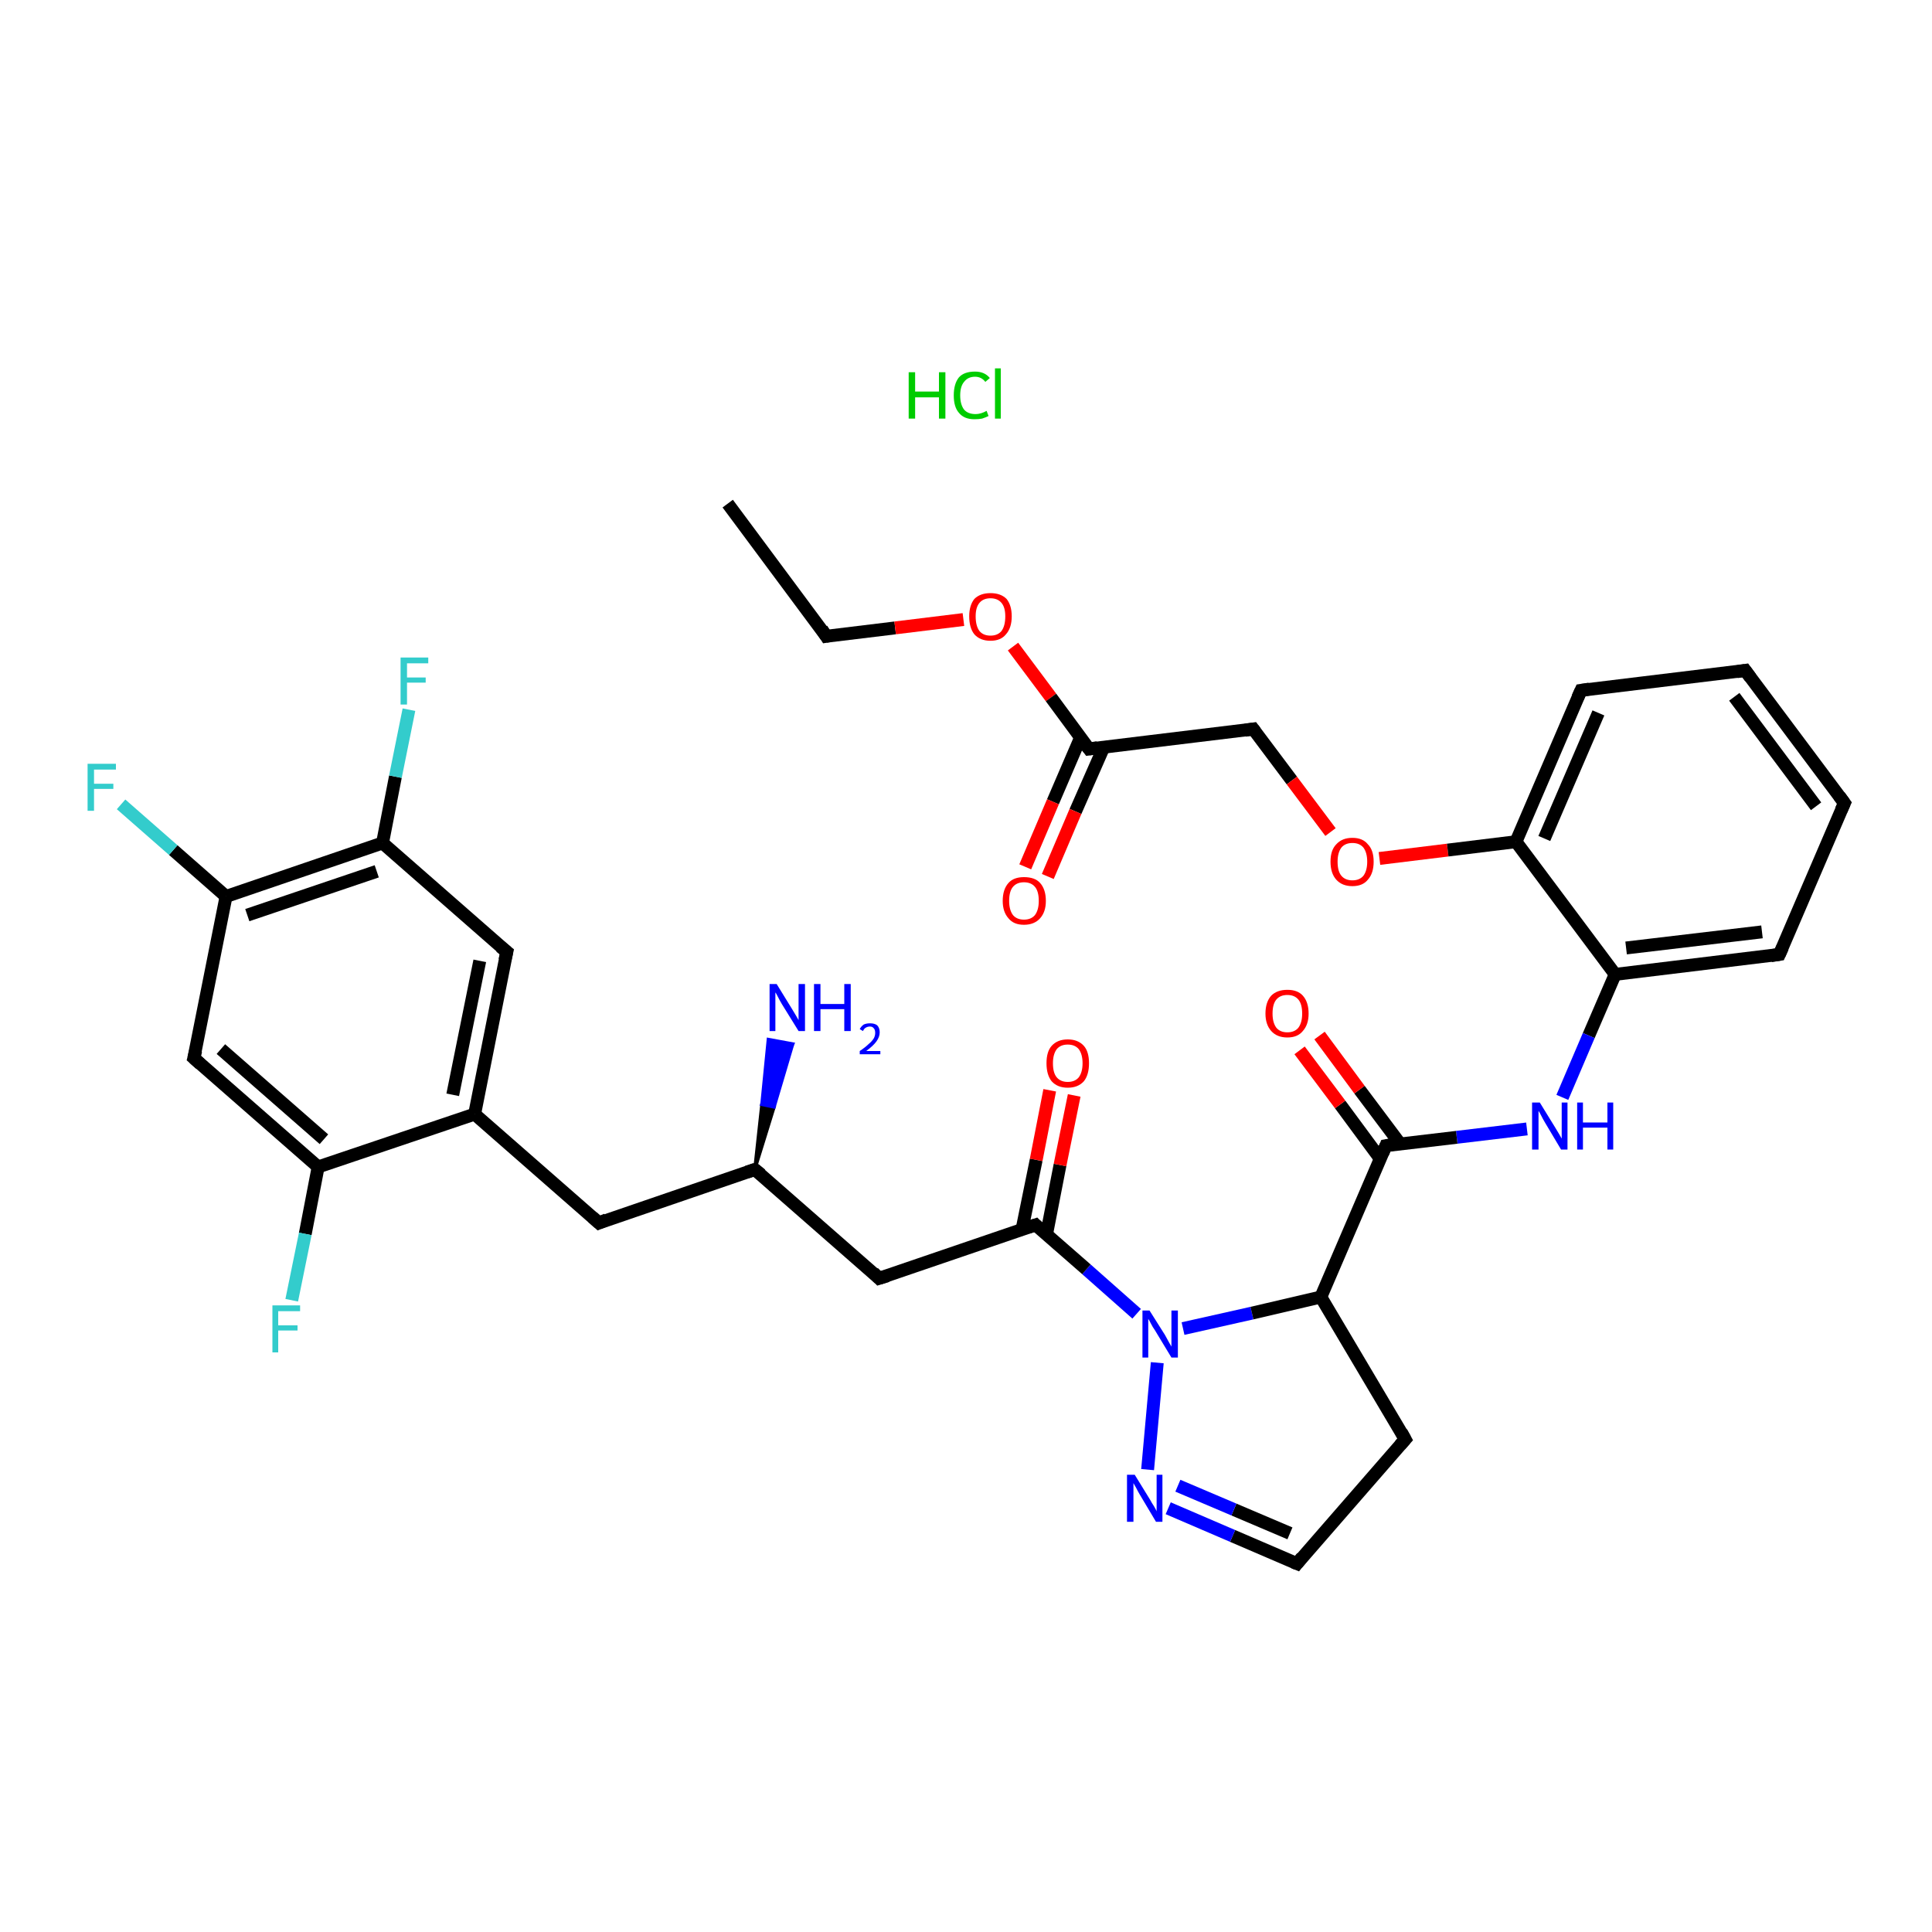 <?xml version='1.0' encoding='iso-8859-1'?>
<svg version='1.1' baseProfile='full'
              xmlns='http://www.w3.org/2000/svg'
                      xmlns:rdkit='http://www.rdkit.org/xml'
                      xmlns:xlink='http://www.w3.org/1999/xlink'
                  xml:space='preserve'
width='300px' height='300px' viewBox='0 0 300 300'>
<!-- END OF HEADER -->
<rect style='opacity:1.0;fill:#FFFFFF;stroke:none' width='300.0' height='300.0' x='0.0' y='0.0'> </rect>
<path class='bond-0 atom-0 atom-1' d='M 113.0,78.2 L 128.3,98.8' style='fill:none;fill-rule:evenodd;stroke:#000000;stroke-width:2.0px;stroke-linecap:butt;stroke-linejoin:miter;stroke-opacity:1' />
<path class='bond-1 atom-1 atom-2' d='M 128.3,98.8 L 139.0,97.5' style='fill:none;fill-rule:evenodd;stroke:#000000;stroke-width:2.0px;stroke-linecap:butt;stroke-linejoin:miter;stroke-opacity:1' />
<path class='bond-1 atom-1 atom-2' d='M 139.0,97.5 L 149.6,96.2' style='fill:none;fill-rule:evenodd;stroke:#FF0000;stroke-width:2.0px;stroke-linecap:butt;stroke-linejoin:miter;stroke-opacity:1' />
<path class='bond-2 atom-2 atom-3' d='M 157.3,100.4 L 163.2,108.3' style='fill:none;fill-rule:evenodd;stroke:#FF0000;stroke-width:2.0px;stroke-linecap:butt;stroke-linejoin:miter;stroke-opacity:1' />
<path class='bond-2 atom-2 atom-3' d='M 163.2,108.3 L 169.1,116.3' style='fill:none;fill-rule:evenodd;stroke:#000000;stroke-width:2.0px;stroke-linecap:butt;stroke-linejoin:miter;stroke-opacity:1' />
<path class='bond-3 atom-3 atom-4' d='M 167.8,114.5 L 163.5,124.5' style='fill:none;fill-rule:evenodd;stroke:#000000;stroke-width:2.0px;stroke-linecap:butt;stroke-linejoin:miter;stroke-opacity:1' />
<path class='bond-3 atom-3 atom-4' d='M 163.5,124.5 L 159.2,134.6' style='fill:none;fill-rule:evenodd;stroke:#FF0000;stroke-width:2.0px;stroke-linecap:butt;stroke-linejoin:miter;stroke-opacity:1' />
<path class='bond-3 atom-3 atom-4' d='M 171.4,116.0 L 167.0,126.0' style='fill:none;fill-rule:evenodd;stroke:#000000;stroke-width:2.0px;stroke-linecap:butt;stroke-linejoin:miter;stroke-opacity:1' />
<path class='bond-3 atom-3 atom-4' d='M 167.0,126.0 L 162.7,136.1' style='fill:none;fill-rule:evenodd;stroke:#FF0000;stroke-width:2.0px;stroke-linecap:butt;stroke-linejoin:miter;stroke-opacity:1' />
<path class='bond-4 atom-3 atom-5' d='M 169.1,116.3 L 194.6,113.2' style='fill:none;fill-rule:evenodd;stroke:#000000;stroke-width:2.0px;stroke-linecap:butt;stroke-linejoin:miter;stroke-opacity:1' />
<path class='bond-5 atom-5 atom-6' d='M 194.6,113.2 L 200.6,121.2' style='fill:none;fill-rule:evenodd;stroke:#000000;stroke-width:2.0px;stroke-linecap:butt;stroke-linejoin:miter;stroke-opacity:1' />
<path class='bond-5 atom-5 atom-6' d='M 200.6,121.2 L 206.6,129.2' style='fill:none;fill-rule:evenodd;stroke:#FF0000;stroke-width:2.0px;stroke-linecap:butt;stroke-linejoin:miter;stroke-opacity:1' />
<path class='bond-6 atom-6 atom-7' d='M 214.2,133.3 L 224.8,132.0' style='fill:none;fill-rule:evenodd;stroke:#FF0000;stroke-width:2.0px;stroke-linecap:butt;stroke-linejoin:miter;stroke-opacity:1' />
<path class='bond-6 atom-6 atom-7' d='M 224.8,132.0 L 235.4,130.7' style='fill:none;fill-rule:evenodd;stroke:#000000;stroke-width:2.0px;stroke-linecap:butt;stroke-linejoin:miter;stroke-opacity:1' />
<path class='bond-7 atom-7 atom-8' d='M 235.4,130.7 L 245.5,107.2' style='fill:none;fill-rule:evenodd;stroke:#000000;stroke-width:2.0px;stroke-linecap:butt;stroke-linejoin:miter;stroke-opacity:1' />
<path class='bond-7 atom-7 atom-8' d='M 239.8,130.2 L 248.2,110.7' style='fill:none;fill-rule:evenodd;stroke:#000000;stroke-width:2.0px;stroke-linecap:butt;stroke-linejoin:miter;stroke-opacity:1' />
<path class='bond-8 atom-8 atom-9' d='M 245.5,107.2 L 271.0,104.1' style='fill:none;fill-rule:evenodd;stroke:#000000;stroke-width:2.0px;stroke-linecap:butt;stroke-linejoin:miter;stroke-opacity:1' />
<path class='bond-9 atom-9 atom-10' d='M 271.0,104.1 L 286.4,124.7' style='fill:none;fill-rule:evenodd;stroke:#000000;stroke-width:2.0px;stroke-linecap:butt;stroke-linejoin:miter;stroke-opacity:1' />
<path class='bond-9 atom-9 atom-10' d='M 269.3,108.2 L 282.0,125.2' style='fill:none;fill-rule:evenodd;stroke:#000000;stroke-width:2.0px;stroke-linecap:butt;stroke-linejoin:miter;stroke-opacity:1' />
<path class='bond-10 atom-10 atom-11' d='M 286.4,124.7 L 276.3,148.2' style='fill:none;fill-rule:evenodd;stroke:#000000;stroke-width:2.0px;stroke-linecap:butt;stroke-linejoin:miter;stroke-opacity:1' />
<path class='bond-11 atom-11 atom-12' d='M 276.3,148.2 L 250.8,151.3' style='fill:none;fill-rule:evenodd;stroke:#000000;stroke-width:2.0px;stroke-linecap:butt;stroke-linejoin:miter;stroke-opacity:1' />
<path class='bond-11 atom-11 atom-12' d='M 273.6,144.7 L 252.5,147.2' style='fill:none;fill-rule:evenodd;stroke:#000000;stroke-width:2.0px;stroke-linecap:butt;stroke-linejoin:miter;stroke-opacity:1' />
<path class='bond-12 atom-12 atom-13' d='M 250.8,151.3 L 246.7,160.8' style='fill:none;fill-rule:evenodd;stroke:#000000;stroke-width:2.0px;stroke-linecap:butt;stroke-linejoin:miter;stroke-opacity:1' />
<path class='bond-12 atom-12 atom-13' d='M 246.7,160.8 L 242.6,170.4' style='fill:none;fill-rule:evenodd;stroke:#0000FF;stroke-width:2.0px;stroke-linecap:butt;stroke-linejoin:miter;stroke-opacity:1' />
<path class='bond-13 atom-13 atom-14' d='M 237.1,175.3 L 226.2,176.6' style='fill:none;fill-rule:evenodd;stroke:#0000FF;stroke-width:2.0px;stroke-linecap:butt;stroke-linejoin:miter;stroke-opacity:1' />
<path class='bond-13 atom-13 atom-14' d='M 226.2,176.6 L 215.2,177.9' style='fill:none;fill-rule:evenodd;stroke:#000000;stroke-width:2.0px;stroke-linecap:butt;stroke-linejoin:miter;stroke-opacity:1' />
<path class='bond-14 atom-14 atom-15' d='M 217.4,177.6 L 211.1,169.2' style='fill:none;fill-rule:evenodd;stroke:#000000;stroke-width:2.0px;stroke-linecap:butt;stroke-linejoin:miter;stroke-opacity:1' />
<path class='bond-14 atom-14 atom-15' d='M 211.1,169.2 L 204.9,160.8' style='fill:none;fill-rule:evenodd;stroke:#FF0000;stroke-width:2.0px;stroke-linecap:butt;stroke-linejoin:miter;stroke-opacity:1' />
<path class='bond-14 atom-14 atom-15' d='M 214.3,179.9 L 208.1,171.5' style='fill:none;fill-rule:evenodd;stroke:#000000;stroke-width:2.0px;stroke-linecap:butt;stroke-linejoin:miter;stroke-opacity:1' />
<path class='bond-14 atom-14 atom-15' d='M 208.1,171.5 L 201.8,163.1' style='fill:none;fill-rule:evenodd;stroke:#FF0000;stroke-width:2.0px;stroke-linecap:butt;stroke-linejoin:miter;stroke-opacity:1' />
<path class='bond-15 atom-14 atom-16' d='M 215.2,177.9 L 205.1,201.4' style='fill:none;fill-rule:evenodd;stroke:#000000;stroke-width:2.0px;stroke-linecap:butt;stroke-linejoin:miter;stroke-opacity:1' />
<path class='bond-16 atom-16 atom-17' d='M 205.1,201.4 L 218.2,223.5' style='fill:none;fill-rule:evenodd;stroke:#000000;stroke-width:2.0px;stroke-linecap:butt;stroke-linejoin:miter;stroke-opacity:1' />
<path class='bond-17 atom-17 atom-18' d='M 218.2,223.5 L 201.4,242.8' style='fill:none;fill-rule:evenodd;stroke:#000000;stroke-width:2.0px;stroke-linecap:butt;stroke-linejoin:miter;stroke-opacity:1' />
<path class='bond-18 atom-18 atom-19' d='M 201.4,242.8 L 191.4,238.5' style='fill:none;fill-rule:evenodd;stroke:#000000;stroke-width:2.0px;stroke-linecap:butt;stroke-linejoin:miter;stroke-opacity:1' />
<path class='bond-18 atom-18 atom-19' d='M 191.4,238.5 L 181.4,234.2' style='fill:none;fill-rule:evenodd;stroke:#0000FF;stroke-width:2.0px;stroke-linecap:butt;stroke-linejoin:miter;stroke-opacity:1' />
<path class='bond-18 atom-18 atom-19' d='M 200.3,238.1 L 191.6,234.4' style='fill:none;fill-rule:evenodd;stroke:#000000;stroke-width:2.0px;stroke-linecap:butt;stroke-linejoin:miter;stroke-opacity:1' />
<path class='bond-18 atom-18 atom-19' d='M 191.6,234.4 L 182.9,230.7' style='fill:none;fill-rule:evenodd;stroke:#0000FF;stroke-width:2.0px;stroke-linecap:butt;stroke-linejoin:miter;stroke-opacity:1' />
<path class='bond-19 atom-19 atom-20' d='M 178.2,228.2 L 179.7,211.6' style='fill:none;fill-rule:evenodd;stroke:#0000FF;stroke-width:2.0px;stroke-linecap:butt;stroke-linejoin:miter;stroke-opacity:1' />
<path class='bond-20 atom-20 atom-21' d='M 176.5,204.0 L 168.7,197.1' style='fill:none;fill-rule:evenodd;stroke:#0000FF;stroke-width:2.0px;stroke-linecap:butt;stroke-linejoin:miter;stroke-opacity:1' />
<path class='bond-20 atom-20 atom-21' d='M 168.7,197.1 L 160.8,190.2' style='fill:none;fill-rule:evenodd;stroke:#000000;stroke-width:2.0px;stroke-linecap:butt;stroke-linejoin:miter;stroke-opacity:1' />
<path class='bond-21 atom-21 atom-22' d='M 162.5,191.7 L 164.6,180.9' style='fill:none;fill-rule:evenodd;stroke:#000000;stroke-width:2.0px;stroke-linecap:butt;stroke-linejoin:miter;stroke-opacity:1' />
<path class='bond-21 atom-21 atom-22' d='M 164.6,180.9 L 166.8,170.1' style='fill:none;fill-rule:evenodd;stroke:#FF0000;stroke-width:2.0px;stroke-linecap:butt;stroke-linejoin:miter;stroke-opacity:1' />
<path class='bond-21 atom-21 atom-22' d='M 158.7,190.9 L 160.9,180.1' style='fill:none;fill-rule:evenodd;stroke:#000000;stroke-width:2.0px;stroke-linecap:butt;stroke-linejoin:miter;stroke-opacity:1' />
<path class='bond-21 atom-21 atom-22' d='M 160.9,180.1 L 163.0,169.3' style='fill:none;fill-rule:evenodd;stroke:#FF0000;stroke-width:2.0px;stroke-linecap:butt;stroke-linejoin:miter;stroke-opacity:1' />
<path class='bond-22 atom-21 atom-23' d='M 160.8,190.2 L 136.5,198.5' style='fill:none;fill-rule:evenodd;stroke:#000000;stroke-width:2.0px;stroke-linecap:butt;stroke-linejoin:miter;stroke-opacity:1' />
<path class='bond-23 atom-23 atom-24' d='M 136.5,198.5 L 117.2,181.6' style='fill:none;fill-rule:evenodd;stroke:#000000;stroke-width:2.0px;stroke-linecap:butt;stroke-linejoin:miter;stroke-opacity:1' />
<path class='bond-24 atom-24 atom-25' d='M 117.2,181.6 L 118.3,171.5 L 120.2,171.9 Z' style='fill:#000000;fill-rule:evenodd;fill-opacity:1;stroke:#000000;stroke-width:0.5px;stroke-linecap:butt;stroke-linejoin:miter;stroke-opacity:1;' />
<path class='bond-24 atom-24 atom-25' d='M 118.3,171.5 L 123.1,162.1 L 119.3,161.4 Z' style='fill:#0000FF;fill-rule:evenodd;fill-opacity:1;stroke:#0000FF;stroke-width:0.5px;stroke-linecap:butt;stroke-linejoin:miter;stroke-opacity:1;' />
<path class='bond-24 atom-24 atom-25' d='M 118.3,171.5 L 120.2,171.9 L 123.1,162.1 Z' style='fill:#0000FF;fill-rule:evenodd;fill-opacity:1;stroke:#0000FF;stroke-width:0.5px;stroke-linecap:butt;stroke-linejoin:miter;stroke-opacity:1;' />
<path class='bond-25 atom-24 atom-26' d='M 117.2,181.6 L 93.0,189.9' style='fill:none;fill-rule:evenodd;stroke:#000000;stroke-width:2.0px;stroke-linecap:butt;stroke-linejoin:miter;stroke-opacity:1' />
<path class='bond-26 atom-26 atom-27' d='M 93.0,189.9 L 73.7,173.0' style='fill:none;fill-rule:evenodd;stroke:#000000;stroke-width:2.0px;stroke-linecap:butt;stroke-linejoin:miter;stroke-opacity:1' />
<path class='bond-27 atom-27 atom-28' d='M 73.7,173.0 L 78.7,147.8' style='fill:none;fill-rule:evenodd;stroke:#000000;stroke-width:2.0px;stroke-linecap:butt;stroke-linejoin:miter;stroke-opacity:1' />
<path class='bond-27 atom-27 atom-28' d='M 70.3,170.0 L 74.5,149.2' style='fill:none;fill-rule:evenodd;stroke:#000000;stroke-width:2.0px;stroke-linecap:butt;stroke-linejoin:miter;stroke-opacity:1' />
<path class='bond-28 atom-28 atom-29' d='M 78.7,147.8 L 59.4,130.9' style='fill:none;fill-rule:evenodd;stroke:#000000;stroke-width:2.0px;stroke-linecap:butt;stroke-linejoin:miter;stroke-opacity:1' />
<path class='bond-29 atom-29 atom-30' d='M 59.4,130.9 L 61.4,120.6' style='fill:none;fill-rule:evenodd;stroke:#000000;stroke-width:2.0px;stroke-linecap:butt;stroke-linejoin:miter;stroke-opacity:1' />
<path class='bond-29 atom-29 atom-30' d='M 61.4,120.6 L 63.5,110.2' style='fill:none;fill-rule:evenodd;stroke:#33CCCC;stroke-width:2.0px;stroke-linecap:butt;stroke-linejoin:miter;stroke-opacity:1' />
<path class='bond-30 atom-29 atom-31' d='M 59.4,130.9 L 35.1,139.2' style='fill:none;fill-rule:evenodd;stroke:#000000;stroke-width:2.0px;stroke-linecap:butt;stroke-linejoin:miter;stroke-opacity:1' />
<path class='bond-30 atom-29 atom-31' d='M 58.5,135.3 L 38.4,142.1' style='fill:none;fill-rule:evenodd;stroke:#000000;stroke-width:2.0px;stroke-linecap:butt;stroke-linejoin:miter;stroke-opacity:1' />
<path class='bond-31 atom-31 atom-32' d='M 35.1,139.2 L 26.9,132.0' style='fill:none;fill-rule:evenodd;stroke:#000000;stroke-width:2.0px;stroke-linecap:butt;stroke-linejoin:miter;stroke-opacity:1' />
<path class='bond-31 atom-31 atom-32' d='M 26.9,132.0 L 18.8,124.9' style='fill:none;fill-rule:evenodd;stroke:#33CCCC;stroke-width:2.0px;stroke-linecap:butt;stroke-linejoin:miter;stroke-opacity:1' />
<path class='bond-32 atom-31 atom-33' d='M 35.1,139.2 L 30.1,164.3' style='fill:none;fill-rule:evenodd;stroke:#000000;stroke-width:2.0px;stroke-linecap:butt;stroke-linejoin:miter;stroke-opacity:1' />
<path class='bond-33 atom-33 atom-34' d='M 30.1,164.3 L 49.4,181.2' style='fill:none;fill-rule:evenodd;stroke:#000000;stroke-width:2.0px;stroke-linecap:butt;stroke-linejoin:miter;stroke-opacity:1' />
<path class='bond-33 atom-33 atom-34' d='M 34.3,162.9 L 50.3,176.9' style='fill:none;fill-rule:evenodd;stroke:#000000;stroke-width:2.0px;stroke-linecap:butt;stroke-linejoin:miter;stroke-opacity:1' />
<path class='bond-34 atom-34 atom-35' d='M 49.4,181.2 L 47.4,191.6' style='fill:none;fill-rule:evenodd;stroke:#000000;stroke-width:2.0px;stroke-linecap:butt;stroke-linejoin:miter;stroke-opacity:1' />
<path class='bond-34 atom-34 atom-35' d='M 47.4,191.6 L 45.3,201.9' style='fill:none;fill-rule:evenodd;stroke:#33CCCC;stroke-width:2.0px;stroke-linecap:butt;stroke-linejoin:miter;stroke-opacity:1' />
<path class='bond-35 atom-12 atom-7' d='M 250.8,151.3 L 235.4,130.7' style='fill:none;fill-rule:evenodd;stroke:#000000;stroke-width:2.0px;stroke-linecap:butt;stroke-linejoin:miter;stroke-opacity:1' />
<path class='bond-36 atom-20 atom-16' d='M 183.7,206.3 L 194.4,203.9' style='fill:none;fill-rule:evenodd;stroke:#0000FF;stroke-width:2.0px;stroke-linecap:butt;stroke-linejoin:miter;stroke-opacity:1' />
<path class='bond-36 atom-20 atom-16' d='M 194.4,203.9 L 205.1,201.4' style='fill:none;fill-rule:evenodd;stroke:#000000;stroke-width:2.0px;stroke-linecap:butt;stroke-linejoin:miter;stroke-opacity:1' />
<path class='bond-37 atom-34 atom-27' d='M 49.4,181.2 L 73.7,173.0' style='fill:none;fill-rule:evenodd;stroke:#000000;stroke-width:2.0px;stroke-linecap:butt;stroke-linejoin:miter;stroke-opacity:1' />
<path d='M 127.6,97.7 L 128.3,98.8 L 128.9,98.7' style='fill:none;stroke:#000000;stroke-width:2.0px;stroke-linecap:butt;stroke-linejoin:miter;stroke-opacity:1;' />
<path d='M 168.8,115.9 L 169.1,116.3 L 170.4,116.1' style='fill:none;stroke:#000000;stroke-width:2.0px;stroke-linecap:butt;stroke-linejoin:miter;stroke-opacity:1;' />
<path d='M 193.3,113.4 L 194.6,113.2 L 194.9,113.6' style='fill:none;stroke:#000000;stroke-width:2.0px;stroke-linecap:butt;stroke-linejoin:miter;stroke-opacity:1;' />
<path d='M 245.0,108.3 L 245.5,107.2 L 246.8,107.0' style='fill:none;stroke:#000000;stroke-width:2.0px;stroke-linecap:butt;stroke-linejoin:miter;stroke-opacity:1;' />
<path d='M 269.7,104.3 L 271.0,104.1 L 271.8,105.2' style='fill:none;stroke:#000000;stroke-width:2.0px;stroke-linecap:butt;stroke-linejoin:miter;stroke-opacity:1;' />
<path d='M 285.6,123.6 L 286.4,124.7 L 285.9,125.8' style='fill:none;stroke:#000000;stroke-width:2.0px;stroke-linecap:butt;stroke-linejoin:miter;stroke-opacity:1;' />
<path d='M 276.8,147.1 L 276.3,148.2 L 275.0,148.4' style='fill:none;stroke:#000000;stroke-width:2.0px;stroke-linecap:butt;stroke-linejoin:miter;stroke-opacity:1;' />
<path d='M 215.8,177.8 L 215.2,177.9 L 214.7,179.1' style='fill:none;stroke:#000000;stroke-width:2.0px;stroke-linecap:butt;stroke-linejoin:miter;stroke-opacity:1;' />
<path d='M 217.6,222.4 L 218.2,223.5 L 217.4,224.4' style='fill:none;stroke:#000000;stroke-width:2.0px;stroke-linecap:butt;stroke-linejoin:miter;stroke-opacity:1;' />
<path d='M 202.2,241.8 L 201.4,242.8 L 200.9,242.6' style='fill:none;stroke:#000000;stroke-width:2.0px;stroke-linecap:butt;stroke-linejoin:miter;stroke-opacity:1;' />
<path d='M 161.2,190.6 L 160.8,190.2 L 159.6,190.6' style='fill:none;stroke:#000000;stroke-width:2.0px;stroke-linecap:butt;stroke-linejoin:miter;stroke-opacity:1;' />
<path d='M 137.8,198.1 L 136.5,198.5 L 135.6,197.6' style='fill:none;stroke:#000000;stroke-width:2.0px;stroke-linecap:butt;stroke-linejoin:miter;stroke-opacity:1;' />
<path d='M 118.2,182.4 L 117.2,181.6 L 116.0,182.0' style='fill:none;stroke:#000000;stroke-width:2.0px;stroke-linecap:butt;stroke-linejoin:miter;stroke-opacity:1;' />
<path d='M 94.2,189.4 L 93.0,189.9 L 92.0,189.0' style='fill:none;stroke:#000000;stroke-width:2.0px;stroke-linecap:butt;stroke-linejoin:miter;stroke-opacity:1;' />
<path d='M 78.4,149.1 L 78.7,147.8 L 77.7,147.0' style='fill:none;stroke:#000000;stroke-width:2.0px;stroke-linecap:butt;stroke-linejoin:miter;stroke-opacity:1;' />
<path d='M 30.4,163.1 L 30.1,164.3 L 31.1,165.2' style='fill:none;stroke:#000000;stroke-width:2.0px;stroke-linecap:butt;stroke-linejoin:miter;stroke-opacity:1;' />
<path class='atom-2' d='M 150.5 95.7
Q 150.5 94.0, 151.3 93.0
Q 152.2 92.1, 153.8 92.1
Q 155.4 92.1, 156.3 93.0
Q 157.1 94.0, 157.1 95.7
Q 157.1 97.5, 156.2 98.5
Q 155.4 99.5, 153.8 99.5
Q 152.2 99.5, 151.3 98.5
Q 150.5 97.5, 150.5 95.7
M 153.8 98.7
Q 154.9 98.7, 155.5 98.0
Q 156.1 97.2, 156.1 95.7
Q 156.1 94.3, 155.5 93.6
Q 154.9 92.9, 153.8 92.9
Q 152.7 92.9, 152.1 93.6
Q 151.5 94.3, 151.5 95.7
Q 151.5 97.2, 152.1 98.0
Q 152.7 98.7, 153.8 98.7
' fill='#FF0000'/>
<path class='atom-4' d='M 155.7 139.9
Q 155.7 138.1, 156.6 137.1
Q 157.4 136.2, 159.0 136.2
Q 160.7 136.2, 161.5 137.1
Q 162.4 138.1, 162.4 139.9
Q 162.4 141.6, 161.5 142.6
Q 160.6 143.6, 159.0 143.6
Q 157.4 143.6, 156.6 142.6
Q 155.7 141.6, 155.7 139.9
M 159.0 142.8
Q 160.1 142.8, 160.7 142.1
Q 161.3 141.3, 161.3 139.9
Q 161.3 138.4, 160.7 137.7
Q 160.1 137.0, 159.0 137.0
Q 157.9 137.0, 157.3 137.7
Q 156.7 138.4, 156.7 139.9
Q 156.7 141.3, 157.3 142.1
Q 157.9 142.8, 159.0 142.8
' fill='#FF0000'/>
<path class='atom-6' d='M 206.6 133.8
Q 206.6 132.0, 207.5 131.1
Q 208.4 130.1, 210.0 130.1
Q 211.6 130.1, 212.4 131.1
Q 213.3 132.0, 213.3 133.8
Q 213.3 135.6, 212.4 136.6
Q 211.6 137.6, 210.0 137.6
Q 208.4 137.6, 207.5 136.6
Q 206.6 135.6, 206.6 133.8
M 210.0 136.7
Q 211.1 136.7, 211.7 136.0
Q 212.3 135.2, 212.3 133.8
Q 212.3 132.4, 211.7 131.6
Q 211.1 130.9, 210.0 130.9
Q 208.9 130.9, 208.3 131.6
Q 207.7 132.4, 207.7 133.8
Q 207.7 135.3, 208.3 136.0
Q 208.9 136.7, 210.0 136.7
' fill='#FF0000'/>
<path class='atom-13' d='M 239.1 171.2
L 241.5 175.1
Q 241.7 175.4, 242.1 176.1
Q 242.5 176.8, 242.5 176.8
L 242.5 171.2
L 243.4 171.2
L 243.4 178.5
L 242.4 178.5
L 239.9 174.3
Q 239.6 173.8, 239.3 173.2
Q 239.0 172.6, 238.9 172.5
L 238.9 178.5
L 237.9 178.5
L 237.9 171.2
L 239.1 171.2
' fill='#0000FF'/>
<path class='atom-13' d='M 244.9 171.2
L 245.8 171.2
L 245.8 174.3
L 249.6 174.3
L 249.6 171.2
L 250.5 171.2
L 250.5 178.5
L 249.6 178.5
L 249.6 175.1
L 245.8 175.1
L 245.8 178.5
L 244.9 178.5
L 244.9 171.2
' fill='#0000FF'/>
<path class='atom-15' d='M 196.5 157.4
Q 196.5 155.6, 197.4 154.6
Q 198.3 153.7, 199.9 153.7
Q 201.5 153.7, 202.3 154.6
Q 203.2 155.6, 203.2 157.4
Q 203.2 159.1, 202.3 160.1
Q 201.5 161.1, 199.9 161.1
Q 198.3 161.1, 197.4 160.1
Q 196.5 159.1, 196.5 157.4
M 199.9 160.3
Q 201.0 160.3, 201.6 159.6
Q 202.2 158.8, 202.2 157.4
Q 202.2 155.9, 201.6 155.2
Q 201.0 154.5, 199.9 154.5
Q 198.8 154.5, 198.2 155.2
Q 197.6 155.9, 197.6 157.4
Q 197.6 158.8, 198.2 159.6
Q 198.8 160.3, 199.9 160.3
' fill='#FF0000'/>
<path class='atom-19' d='M 176.2 229.0
L 178.6 232.9
Q 178.8 233.3, 179.2 233.9
Q 179.6 234.6, 179.6 234.7
L 179.6 229.0
L 180.5 229.0
L 180.5 236.3
L 179.5 236.3
L 177.0 232.1
Q 176.7 231.6, 176.4 231.0
Q 176.1 230.5, 176.0 230.3
L 176.0 236.3
L 175.0 236.3
L 175.0 229.0
L 176.2 229.0
' fill='#0000FF'/>
<path class='atom-20' d='M 178.5 203.5
L 180.9 207.3
Q 181.1 207.7, 181.5 208.4
Q 181.9 209.1, 181.9 209.1
L 181.9 203.5
L 182.9 203.5
L 182.9 210.8
L 181.9 210.8
L 179.3 206.5
Q 179.0 206.1, 178.7 205.5
Q 178.4 204.9, 178.3 204.8
L 178.3 210.8
L 177.4 210.8
L 177.4 203.5
L 178.5 203.5
' fill='#0000FF'/>
<path class='atom-22' d='M 162.5 165.1
Q 162.5 163.3, 163.3 162.4
Q 164.2 161.4, 165.8 161.4
Q 167.4 161.4, 168.3 162.4
Q 169.1 163.3, 169.1 165.1
Q 169.1 166.9, 168.3 167.9
Q 167.4 168.9, 165.8 168.9
Q 164.2 168.9, 163.3 167.9
Q 162.5 166.9, 162.5 165.1
M 165.8 168.0
Q 166.9 168.0, 167.5 167.3
Q 168.1 166.5, 168.1 165.1
Q 168.1 163.7, 167.5 162.9
Q 166.9 162.2, 165.8 162.2
Q 164.7 162.2, 164.1 162.9
Q 163.5 163.7, 163.5 165.1
Q 163.5 166.6, 164.1 167.3
Q 164.7 168.0, 165.8 168.0
' fill='#FF0000'/>
<path class='atom-25' d='M 120.6 152.8
L 123.0 156.7
Q 123.2 157.0, 123.6 157.7
Q 124.0 158.4, 124.0 158.4
L 124.0 152.8
L 125.0 152.8
L 125.0 160.1
L 124.0 160.1
L 121.4 155.9
Q 121.1 155.4, 120.8 154.8
Q 120.5 154.2, 120.4 154.1
L 120.4 160.1
L 119.5 160.1
L 119.5 152.8
L 120.6 152.8
' fill='#0000FF'/>
<path class='atom-25' d='M 126.4 152.8
L 127.4 152.8
L 127.4 155.9
L 131.1 155.9
L 131.1 152.8
L 132.1 152.8
L 132.1 160.1
L 131.1 160.1
L 131.1 156.7
L 127.4 156.7
L 127.4 160.1
L 126.4 160.1
L 126.4 152.8
' fill='#0000FF'/>
<path class='atom-25' d='M 133.5 159.8
Q 133.7 159.4, 134.1 159.1
Q 134.5 158.9, 135.1 158.9
Q 135.8 158.9, 136.2 159.2
Q 136.6 159.6, 136.6 160.3
Q 136.6 161.0, 136.1 161.7
Q 135.6 162.4, 134.5 163.2
L 136.7 163.2
L 136.7 163.7
L 133.5 163.7
L 133.5 163.2
Q 134.4 162.6, 134.9 162.1
Q 135.4 161.7, 135.7 161.2
Q 135.9 160.8, 135.9 160.4
Q 135.9 159.9, 135.7 159.7
Q 135.5 159.4, 135.1 159.4
Q 134.7 159.4, 134.4 159.6
Q 134.2 159.7, 134.0 160.1
L 133.5 159.8
' fill='#0000FF'/>
<path class='atom-30' d='M 62.2 102.1
L 66.5 102.1
L 66.5 103.0
L 63.2 103.0
L 63.2 105.2
L 66.1 105.2
L 66.1 106.0
L 63.2 106.0
L 63.2 109.4
L 62.2 109.4
L 62.2 102.1
' fill='#33CCCC'/>
<path class='atom-32' d='M 13.6 118.6
L 18.0 118.6
L 18.0 119.5
L 14.6 119.5
L 14.6 121.7
L 17.6 121.7
L 17.6 122.5
L 14.6 122.5
L 14.6 125.9
L 13.6 125.9
L 13.6 118.6
' fill='#33CCCC'/>
<path class='atom-35' d='M 42.3 202.7
L 46.6 202.7
L 46.6 203.6
L 43.2 203.6
L 43.2 205.8
L 46.2 205.8
L 46.2 206.6
L 43.2 206.6
L 43.2 210.0
L 42.3 210.0
L 42.3 202.7
' fill='#33CCCC'/>
<path class='atom-36' d='M 141.1 57.8
L 142.1 57.8
L 142.1 60.8
L 145.8 60.8
L 145.8 57.8
L 146.8 57.8
L 146.8 65.0
L 145.8 65.0
L 145.8 61.7
L 142.1 61.7
L 142.1 65.0
L 141.1 65.0
L 141.1 57.8
' fill='#00CC00'/>
<path class='atom-36' d='M 148.1 61.4
Q 148.1 59.6, 148.9 58.6
Q 149.7 57.7, 151.4 57.7
Q 152.9 57.7, 153.7 58.7
L 153.0 59.3
Q 152.4 58.5, 151.4 58.5
Q 150.3 58.5, 149.7 59.3
Q 149.1 60.0, 149.1 61.4
Q 149.1 62.8, 149.7 63.6
Q 150.3 64.3, 151.5 64.3
Q 152.3 64.3, 153.2 63.8
L 153.5 64.6
Q 153.1 64.8, 152.5 65.0
Q 152.0 65.1, 151.3 65.1
Q 149.7 65.1, 148.9 64.1
Q 148.1 63.2, 148.1 61.4
' fill='#00CC00'/>
<path class='atom-36' d='M 154.5 57.2
L 155.4 57.2
L 155.4 65.0
L 154.5 65.0
L 154.5 57.2
' fill='#00CC00'/>
</svg>
